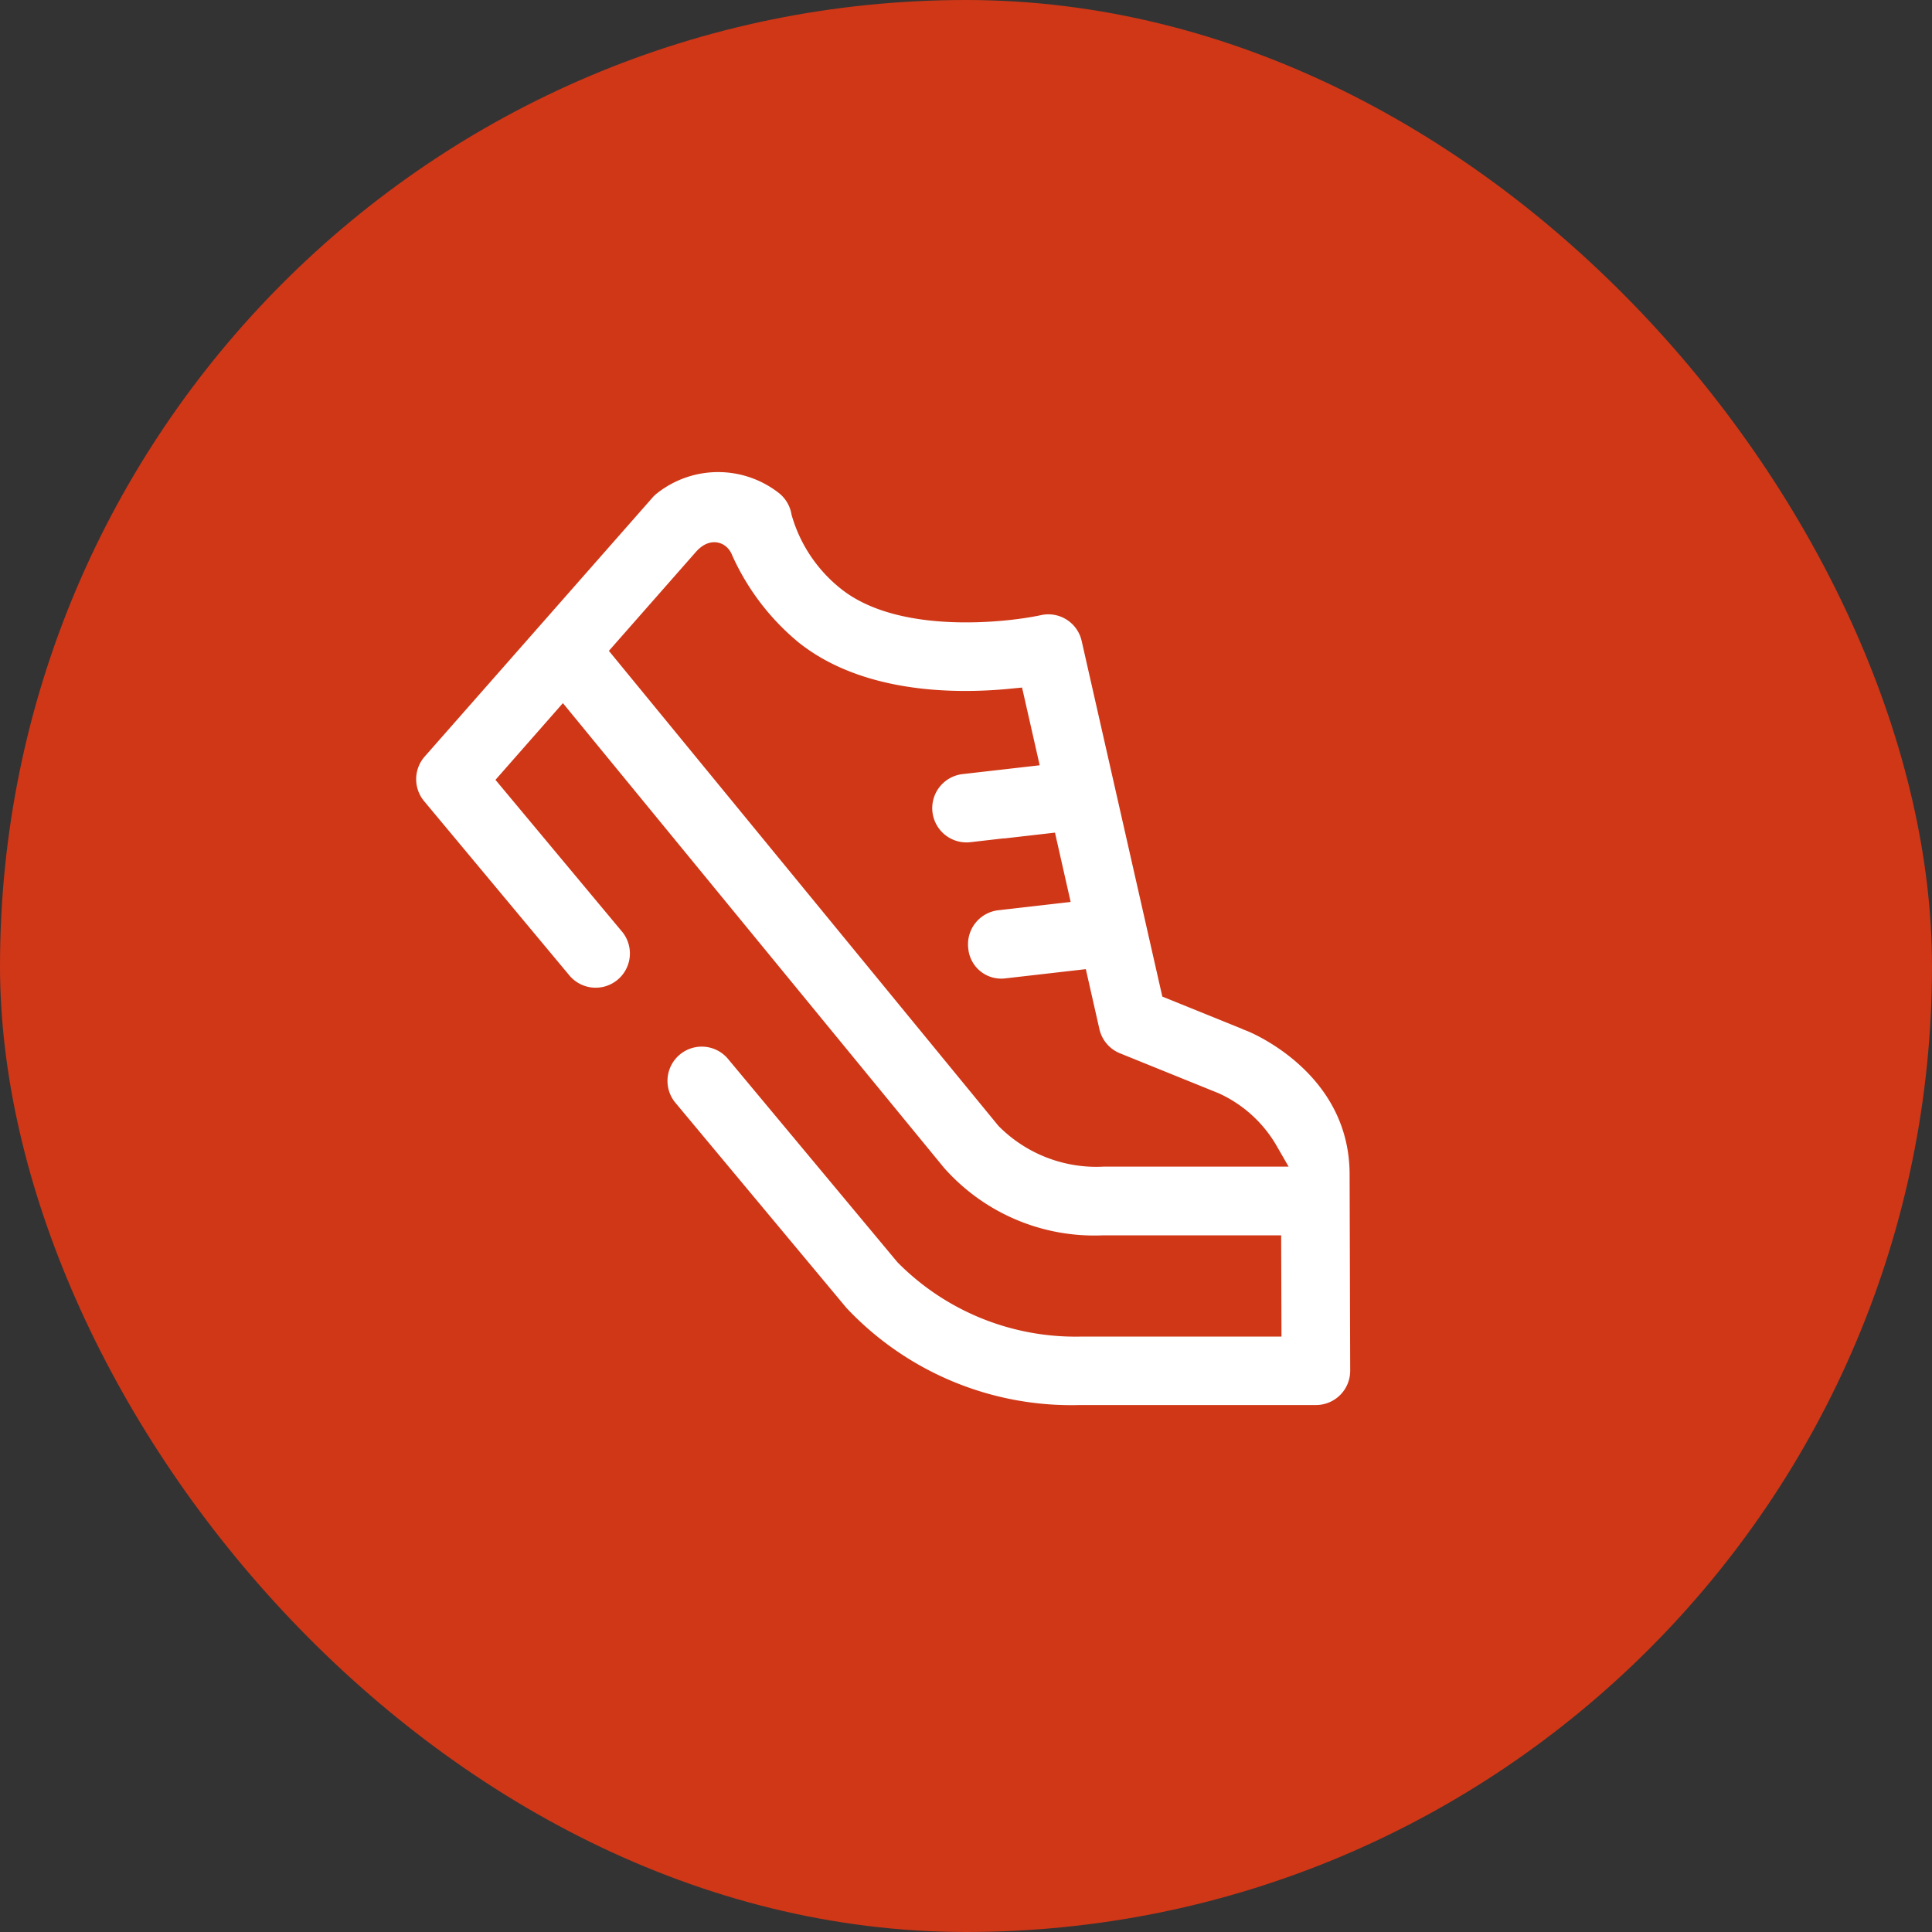 <?xml version="1.0" encoding="UTF-8"?> <svg xmlns="http://www.w3.org/2000/svg" width="70" height="70" viewBox="0 0 70 70"><rect x="0" y="0" width="70" height="70" fill="#333333" stroke="none"/><g id="Group_4635" data-name="Group 4635" transform="translate(-387 -3144)"><g id="Group_3618" data-name="Group 3618" transform="translate(285 1909)"><rect id="Rectangle_1091" data-name="Rectangle 1091" width="70" height="70" rx="35" transform="translate(102 1235)" fill="#cf3717"></rect></g><path id="noun-walk-4820425" d="M130.772,120.332l-2.808-1.137L125.1,106.568a1.737,1.737,0,0,0-2.068-1.316c-1.26.272-4.937.649-6.826-.853a4.75,4.75,0,0,1-1.617-2.406,1.749,1.749,0,0,0-.618-1.053,4.071,4.071,0,0,0-5.024-.03,1.669,1.669,0,0,0-.251.231l-8.263,9.393a1.744,1.744,0,0,0-.031,2.265l5.285,6.34a1.741,1.741,0,0,0,2.675-2.228l-4.331-5.194,1.772-2.016,13.435,16.381a7.769,7.769,0,0,0,6.176,2.629l5.927,0,.009,2.669h-6.782a8.561,8.561,0,0,1-6.258-2.528l-6.148-7.377a1.741,1.741,0,0,0-2.675,2.228l6.234,7.477a11.692,11.692,0,0,0,8.852,3.68H133.1a1.741,1.741,0,0,0,1.741-1.746l-.021-7.064c.024-4.155-4.046-5.715-4.046-5.715Zm-10.136-5.863,2.62-.3.346,1.53-2.065.237a1.741,1.741,0,0,0-1.532,1.927,1.7,1.7,0,0,0,1.925,1.532l2.444-.28.393,1.736a1.742,1.742,0,0,0,1.046,1.229l3.56,1.441a4.134,4.134,0,0,1,1.871,1.7l-5.828,0a4.484,4.484,0,0,1-3.448-1.311l-13.83-16.864,2.883-3.278c.355-.381.468,0,.468,0a9.226,9.226,0,0,0,2.564,3.36c2.454,1.948,5.929,1.981,8.009,1.777l.418,1.842-2.24.256a1.742,1.742,0,0,0,.4,3.461Z" transform="translate(301.579 3060.547)" fill="#fff" stroke="#cf3717" stroke-width="1"></path></g></svg> 